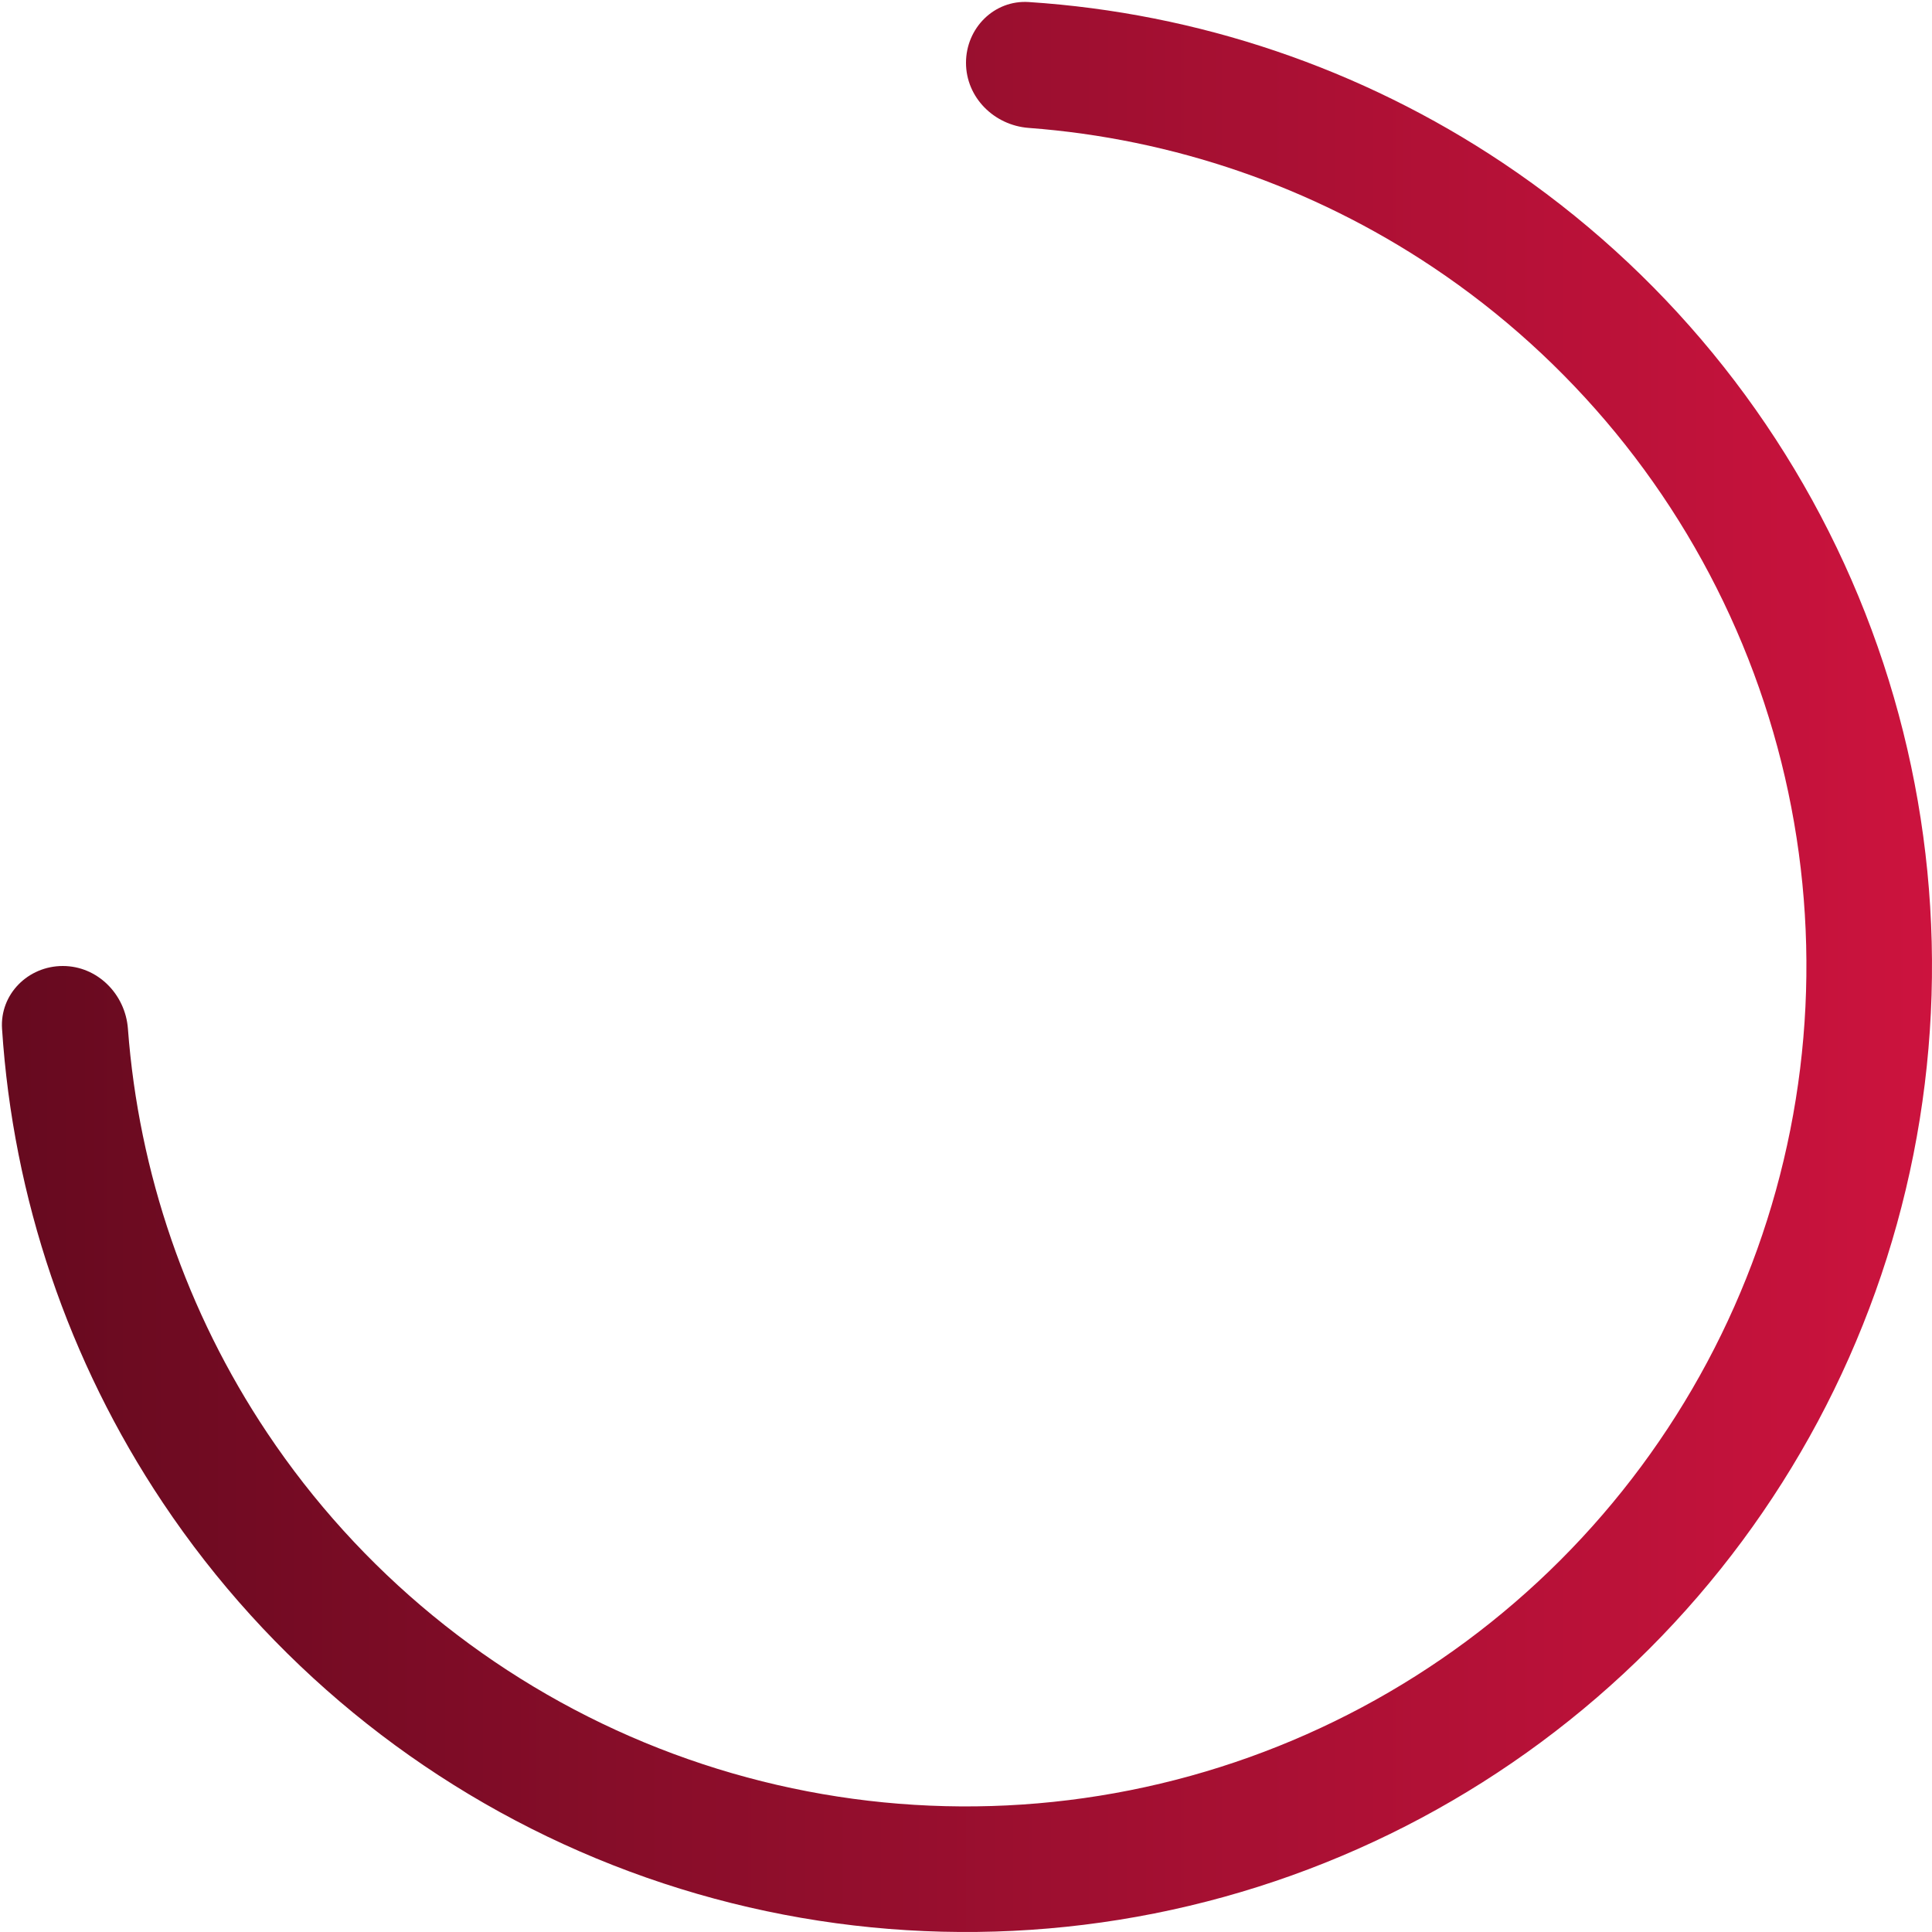 <svg width="128" height="128" viewBox="0 0 128 128" fill="none" xmlns="http://www.w3.org/2000/svg">
<g id="Size=Medium, Variant=Empty, Tracking=True">
<path id="track" d="M128 64C128 99.346 99.346 128 64 128C28.654 128 0 99.346 0 64C0 28.654 28.654 0 64 0C99.346 0 128 28.654 128 64ZM8.32 64C8.32 94.751 33.249 119.68 64 119.68C94.751 119.68 119.68 94.751 119.68 64C119.68 33.249 94.751 8.32 64 8.32C33.249 8.32 8.32 33.249 8.32 64Z" fill="transparent"/>
<path id="indicator" d="M64 4.16C64 1.862 65.865 -0.014 68.157 0.135C79.353 0.864 90.187 4.526 99.556 10.786C110.081 17.818 118.284 27.814 123.128 39.508C127.972 51.203 129.24 64.071 126.77 76.486C124.301 88.901 118.205 100.304 109.255 109.255C100.304 118.205 88.901 124.301 76.486 126.77C64.071 129.24 51.203 127.972 39.508 123.128C27.814 118.284 17.818 110.081 10.786 99.556C4.526 90.187 0.864 79.353 0.135 68.157C-0.014 65.865 1.862 64 4.16 64C6.457 64 8.304 65.865 8.475 68.156C9.19 77.705 12.358 86.934 17.704 94.934C23.822 104.091 32.518 111.227 42.692 115.442C52.866 119.656 64.062 120.759 74.863 118.61C85.663 116.462 95.585 111.159 103.372 103.372C111.159 95.585 116.462 85.663 118.61 74.863C120.759 64.062 119.656 52.866 115.442 42.692C111.227 32.518 104.091 23.822 94.934 17.704C86.934 12.358 77.705 9.19 68.156 8.475C65.865 8.304 64 6.458 64 4.16Z" fill="url(#paint0_linear_35_10559)"/>
</g>
<defs>
<linearGradient id="paint0_linear_35_10559" x1="0" y1="64" x2="128" y2="64" gradientUnits="userSpaceOnUse">
<stop stop-color="#660A1F"/>
<stop offset="1" stop-color="#CC133E"/>
</linearGradient>
</defs>
</svg>
